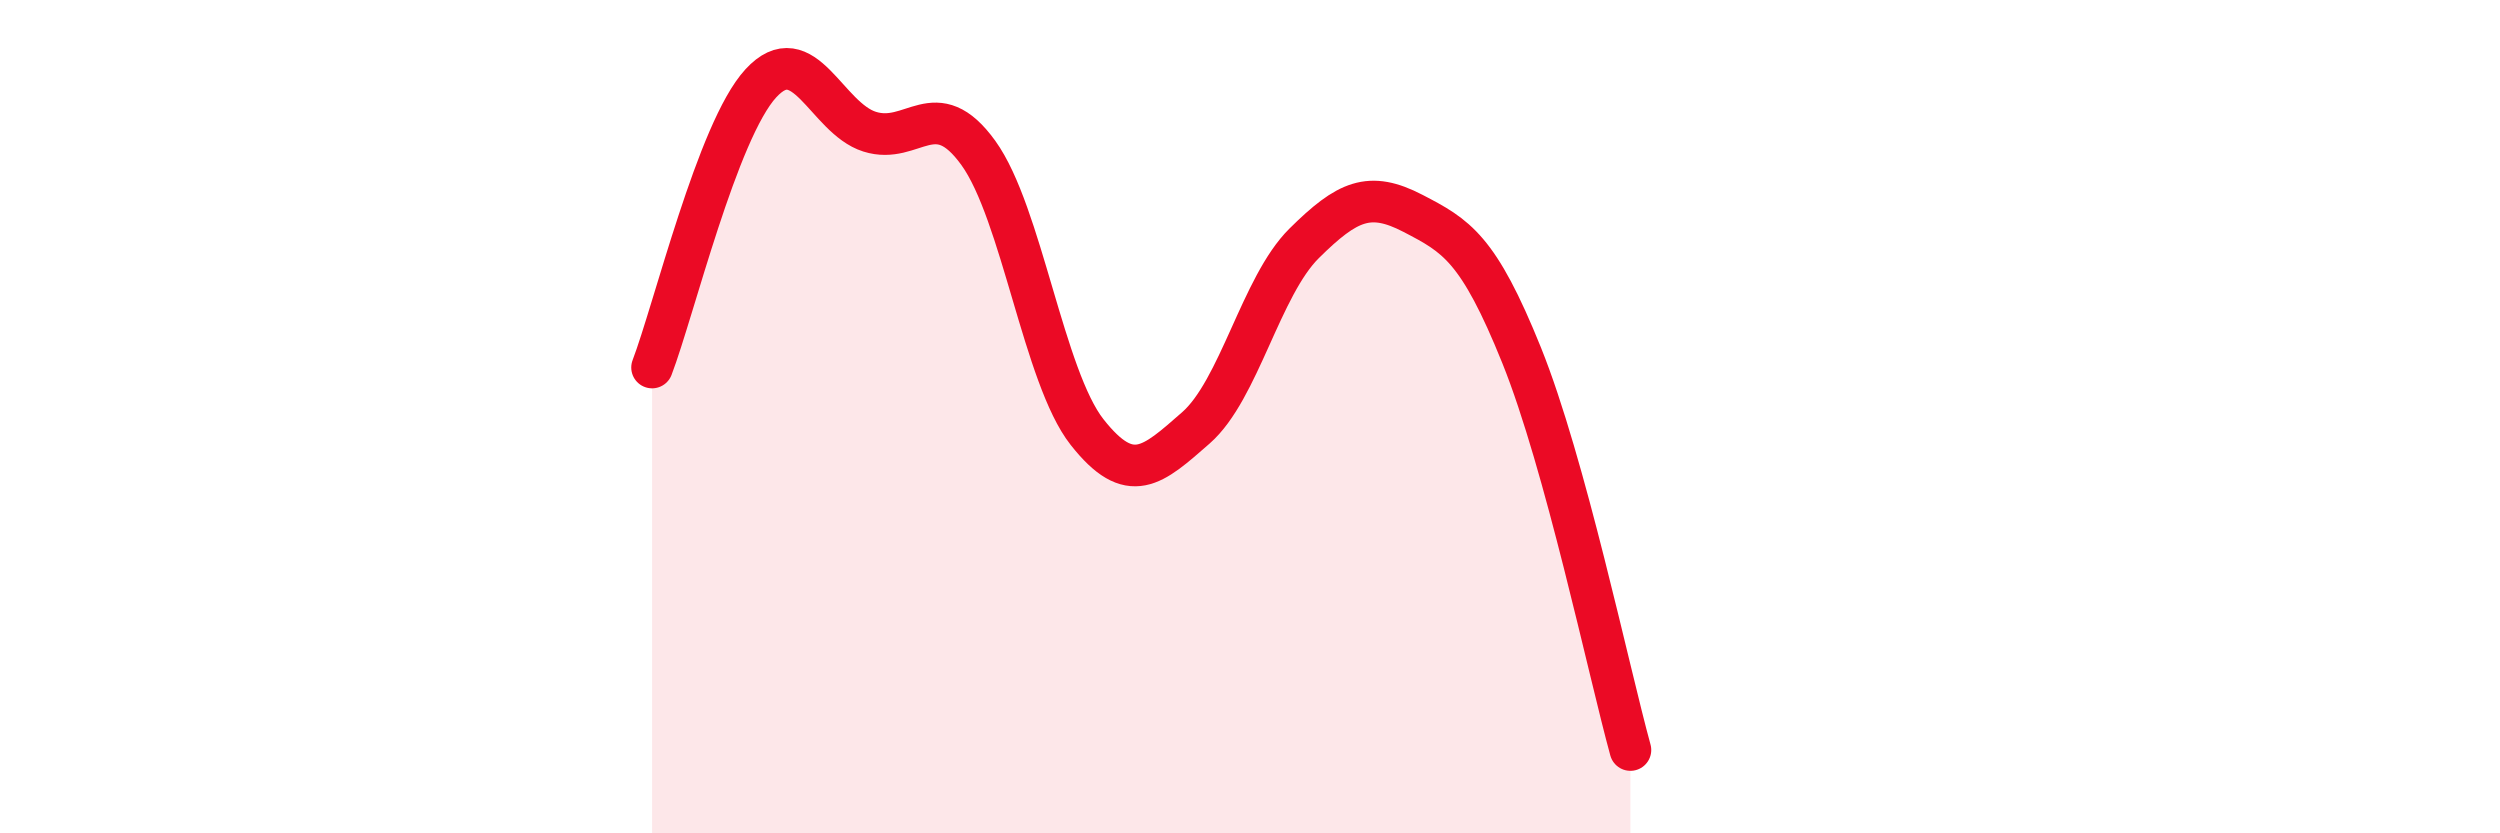 
    <svg width="60" height="20" viewBox="0 0 60 20" xmlns="http://www.w3.org/2000/svg">
      <path
        d="M 15.65,8.82 C 16.17,7.46 17.22,3.13 18.26,2 C 19.3,0.87 19.83,2.83 20.87,3.16 C 21.91,3.49 22.44,2.23 23.48,3.67 C 24.52,5.11 25.05,9.05 26.09,10.37 C 27.13,11.69 27.66,11.18 28.7,10.27 C 29.74,9.36 30.26,6.87 31.3,5.84 C 32.34,4.81 32.87,4.58 33.91,5.12 C 34.95,5.66 35.48,5.95 36.52,8.53 C 37.56,11.11 38.61,16.11 39.13,18L39.13 20L15.65 20Z"
        fill="#EB0A25"
        opacity="0.1"
        stroke-linecap="round"
        stroke-linejoin="round"
      />
      <path
        d="M 15.65,8.82 C 16.17,7.46 17.22,3.13 18.26,2 C 19.3,0.87 19.83,2.83 20.87,3.16 C 21.91,3.49 22.44,2.23 23.48,3.67 C 24.52,5.11 25.05,9.05 26.09,10.37 C 27.13,11.69 27.66,11.18 28.7,10.27 C 29.74,9.36 30.26,6.87 31.3,5.84 C 32.34,4.81 32.87,4.58 33.91,5.12 C 34.95,5.66 35.48,5.95 36.52,8.53 C 37.56,11.11 38.61,16.11 39.13,18"
        stroke="#EB0A25"
        stroke-width="1"
        fill="none"
        stroke-linecap="round"
        stroke-linejoin="round"
      />
    </svg>
  
